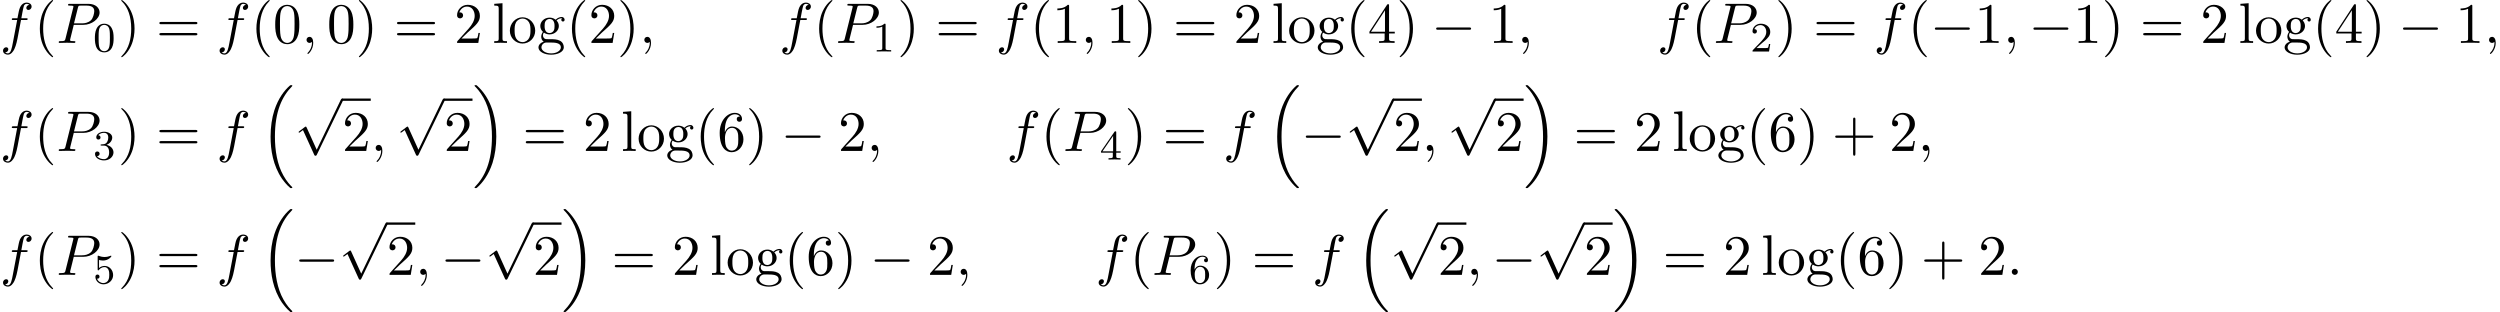 <?xml version='1.0' encoding='UTF-8'?>
<!-- This file was generated by dvisvgm 2.13.3 -->
<svg version='1.1' xmlns='http://www.w3.org/2000/svg' xmlns:xlink='http://www.w3.org/1999/xlink' width='476.572pt' height='59.49pt' viewBox='53.798 82 476.572 59.49'>
<defs>
<path id='g0-16' d='M5.618 19.069C5.64 19.08 5.738 19.189 5.749 19.189H5.989C6.022 19.189 6.109 19.178 6.109 19.08C6.109 19.036 6.087 19.015 6.065 18.982C5.673 18.589 5.084 17.989 4.407 16.789C3.229 14.695 2.793 12 2.793 9.382C2.793 4.538 4.167 1.691 6.076-.24C6.109-.273 6.109-.305 6.109-.327C6.109-.436 6.033-.436 5.902-.436C5.76-.436 5.738-.436 5.64-.349C4.604 .545 3.436 2.062 2.684 4.364C2.215 5.804 1.964 7.56 1.964 9.371C1.964 11.956 2.433 14.88 4.145 17.411C4.44 17.836 4.844 18.284 4.844 18.295C4.953 18.425 5.105 18.6 5.193 18.676L5.618 19.069Z'/>
<path id='g0-17' d='M4.538 9.371C4.538 6.24 3.807 2.913 1.658 .458C1.505 .284 1.102-.142 .84-.371C.764-.436 .742-.436 .6-.436C.491-.436 .393-.436 .393-.327C.393-.284 .436-.24 .458-.218C.829 .164 1.418 .764 2.095 1.964C3.273 4.058 3.709 6.753 3.709 9.371C3.709 14.105 2.4 16.996 .436 18.993C.415 19.015 .393 19.047 .393 19.08C.393 19.189 .491 19.189 .6 19.189C.742 19.189 .764 19.189 .862 19.102C1.898 18.207 3.065 16.691 3.818 14.389C4.298 12.895 4.538 11.127 4.538 9.371Z'/>
<path id='g1-0' d='M7.189-2.509C7.375-2.509 7.571-2.509 7.571-2.727S7.375-2.945 7.189-2.945H1.287C1.102-2.945 .905-2.945 .905-2.727S1.102-2.509 1.287-2.509H7.189Z'/>
<path id='g1-112' d='M4.244 9.327L2.324 5.084C2.247 4.909 2.193 4.909 2.16 4.909C2.149 4.909 2.095 4.909 1.975 4.996L.938 5.782C.796 5.891 .796 5.924 .796 5.956C.796 6.011 .829 6.076 .905 6.076C.971 6.076 1.156 5.924 1.276 5.836C1.342 5.782 1.505 5.662 1.625 5.575L3.775 10.298C3.851 10.473 3.905 10.473 4.004 10.473C4.167 10.473 4.2 10.407 4.276 10.255L9.229 0C9.305-.153 9.305-.196 9.305-.218C9.305-.327 9.218-.436 9.087-.436C9-.436 8.924-.382 8.836-.207L4.244 9.327Z'/>
<path id='g3-48' d='M3.897-2.542C3.897-3.395 3.81-3.913 3.547-4.423C3.196-5.125 2.55-5.3 2.112-5.3C1.108-5.3 .741-4.551 .63-4.328C.343-3.746 .327-2.957 .327-2.542C.327-2.016 .351-1.211 .733-.574C1.1 .016 1.69 .167 2.112 .167C2.495 .167 3.18 .048 3.579-.741C3.873-1.315 3.897-2.024 3.897-2.542ZM2.112-.056C1.841-.056 1.291-.183 1.124-1.02C1.036-1.474 1.036-2.224 1.036-2.638C1.036-3.188 1.036-3.746 1.124-4.184C1.291-4.997 1.913-5.077 2.112-5.077C2.383-5.077 2.933-4.941 3.092-4.216C3.188-3.778 3.188-3.18 3.188-2.638C3.188-2.168 3.188-1.451 3.092-1.004C2.925-.167 2.375-.056 2.112-.056Z'/>
<path id='g3-49' d='M2.503-5.077C2.503-5.292 2.487-5.3 2.271-5.3C1.945-4.981 1.522-4.79 .765-4.79V-4.527C.98-4.527 1.411-4.527 1.873-4.742V-.654C1.873-.359 1.849-.263 1.092-.263H.813V0C1.14-.024 1.825-.024 2.184-.024S3.236-.024 3.563 0V-.263H3.284C2.527-.263 2.503-.359 2.503-.654V-5.077Z'/>
<path id='g3-50' d='M2.248-1.626C2.375-1.745 2.71-2.008 2.837-2.12C3.332-2.574 3.802-3.013 3.802-3.738C3.802-4.686 3.005-5.3 2.008-5.3C1.052-5.3 .422-4.575 .422-3.866C.422-3.475 .733-3.419 .845-3.419C1.012-3.419 1.259-3.539 1.259-3.842C1.259-4.256 .861-4.256 .765-4.256C.996-4.838 1.53-5.037 1.921-5.037C2.662-5.037 3.045-4.407 3.045-3.738C3.045-2.909 2.463-2.303 1.522-1.339L.518-.303C.422-.215 .422-.199 .422 0H3.571L3.802-1.427H3.555C3.531-1.267 3.467-.869 3.371-.717C3.324-.654 2.718-.654 2.59-.654H1.172L2.248-1.626Z'/>
<path id='g3-51' d='M2.016-2.662C2.646-2.662 3.045-2.2 3.045-1.363C3.045-.367 2.479-.072 2.056-.072C1.618-.072 1.02-.231 .741-.654C1.028-.654 1.227-.837 1.227-1.1C1.227-1.355 1.044-1.538 .789-1.538C.574-1.538 .351-1.403 .351-1.084C.351-.327 1.164 .167 2.072 .167C3.132 .167 3.873-.566 3.873-1.363C3.873-2.024 3.347-2.63 2.534-2.805C3.164-3.029 3.634-3.571 3.634-4.208S2.917-5.3 2.088-5.3C1.235-5.3 .59-4.838 .59-4.232C.59-3.937 .789-3.81 .996-3.81C1.243-3.81 1.403-3.985 1.403-4.216C1.403-4.511 1.148-4.623 .972-4.631C1.307-5.069 1.921-5.093 2.064-5.093C2.271-5.093 2.877-5.029 2.877-4.208C2.877-3.65 2.646-3.316 2.534-3.188C2.295-2.941 2.112-2.925 1.626-2.893C1.474-2.885 1.411-2.877 1.411-2.774C1.411-2.662 1.482-2.662 1.618-2.662H2.016Z'/>
<path id='g3-52' d='M3.14-5.157C3.14-5.316 3.14-5.38 2.973-5.38C2.869-5.38 2.861-5.372 2.782-5.26L.239-1.57V-1.307H2.487V-.646C2.487-.351 2.463-.263 1.849-.263H1.666V0C2.343-.024 2.359-.024 2.813-.024S3.284-.024 3.961 0V-.263H3.778C3.164-.263 3.14-.351 3.14-.646V-1.307H3.985V-1.57H3.14V-5.157ZM2.542-4.511V-1.57H.518L2.542-4.511Z'/>
<path id='g3-53' d='M1.116-4.479C1.219-4.447 1.538-4.368 1.873-4.368C2.869-4.368 3.475-5.069 3.475-5.189C3.475-5.276 3.419-5.3 3.379-5.3C3.363-5.3 3.347-5.3 3.276-5.26C2.965-5.141 2.598-5.045 2.168-5.045C1.698-5.045 1.307-5.165 1.06-5.26C.98-5.3 .964-5.3 .956-5.3C.853-5.3 .853-5.212 .853-5.069V-2.734C.853-2.59 .853-2.495 .98-2.495C1.044-2.495 1.068-2.527 1.108-2.59C1.203-2.71 1.506-3.116 2.184-3.116C2.63-3.116 2.845-2.75 2.917-2.598C3.053-2.311 3.068-1.945 3.068-1.634C3.068-1.339 3.061-.909 2.837-.558C2.686-.319 2.367-.072 1.945-.072C1.427-.072 .917-.399 .733-.917C.757-.909 .805-.909 .813-.909C1.036-.909 1.211-1.052 1.211-1.299C1.211-1.594 .98-1.698 .821-1.698C.677-1.698 .422-1.618 .422-1.275C.422-.558 1.044 .167 1.961 .167C2.957 .167 3.802-.606 3.802-1.594C3.802-2.519 3.132-3.339 2.192-3.339C1.793-3.339 1.419-3.212 1.116-2.941V-4.479Z'/>
<path id='g3-54' d='M1.1-2.638C1.1-3.3 1.156-3.881 1.443-4.368C1.682-4.766 2.088-5.093 2.59-5.093C2.75-5.093 3.116-5.069 3.3-4.79C2.941-4.774 2.909-4.503 2.909-4.415C2.909-4.176 3.092-4.041 3.284-4.041C3.427-4.041 3.658-4.129 3.658-4.431C3.658-4.91 3.3-5.3 2.582-5.3C1.474-5.3 .351-4.248 .351-2.527C.351-.367 1.355 .167 2.128 .167C2.511 .167 2.925 .064 3.284-.279C3.602-.59 3.873-.925 3.873-1.618C3.873-2.662 3.084-3.395 2.2-3.395C1.626-3.395 1.283-3.029 1.1-2.638ZM2.128-.072C1.706-.072 1.443-.367 1.323-.59C1.14-.948 1.124-1.49 1.124-1.793C1.124-2.582 1.554-3.172 2.168-3.172C2.566-3.172 2.805-2.965 2.957-2.686C3.124-2.391 3.124-2.032 3.124-1.626S3.124-.869 2.965-.582C2.758-.215 2.479-.072 2.128-.072Z'/>
<path id='g2-58' d='M2.095-.578C2.095-.895 1.833-1.156 1.516-1.156S.938-.895 .938-.578S1.2 0 1.516 0S2.095-.262 2.095-.578Z'/>
<path id='g2-59' d='M2.215-.011C2.215-.731 1.942-1.156 1.516-1.156C1.156-1.156 .938-.884 .938-.578C.938-.284 1.156 0 1.516 0C1.647 0 1.789-.044 1.898-.142C1.931-.164 1.942-.175 1.953-.175S1.975-.164 1.975-.011C1.975 .796 1.593 1.451 1.233 1.811C1.113 1.931 1.113 1.953 1.113 1.985C1.113 2.062 1.167 2.105 1.222 2.105C1.342 2.105 2.215 1.265 2.215-.011Z'/>
<path id='g2-80' d='M3.305-3.447H5.16C6.709-3.447 8.225-4.582 8.225-5.804C8.225-6.644 7.505-7.451 6.076-7.451H2.542C2.335-7.451 2.215-7.451 2.215-7.244C2.215-7.113 2.313-7.113 2.531-7.113C2.673-7.113 2.869-7.102 3-7.091C3.175-7.069 3.24-7.036 3.24-6.916C3.24-6.873 3.229-6.84 3.196-6.709L1.735-.851C1.625-.425 1.604-.338 .742-.338C.556-.338 .436-.338 .436-.131C.436 0 .567 0 .6 0C.905 0 1.68-.033 1.985-.033C2.215-.033 2.455-.022 2.684-.022C2.924-.022 3.164 0 3.393 0C3.469 0 3.611 0 3.611-.218C3.611-.338 3.513-.338 3.305-.338C2.902-.338 2.596-.338 2.596-.535C2.596-.6 2.618-.655 2.629-.72L3.305-3.447ZM4.091-6.698C4.189-7.08 4.211-7.113 4.68-7.113H5.727C6.633-7.113 7.211-6.818 7.211-6.065C7.211-5.64 6.993-4.702 6.567-4.309C6.022-3.818 5.367-3.731 4.887-3.731H3.349L4.091-6.698Z'/>
<path id='g2-102' d='M4.004-4.364H4.942C5.16-4.364 5.269-4.364 5.269-4.582C5.269-4.702 5.16-4.702 4.975-4.702H4.069L4.298-5.945C4.342-6.175 4.495-6.949 4.56-7.08C4.658-7.287 4.844-7.451 5.073-7.451C5.116-7.451 5.4-7.451 5.607-7.255C5.127-7.211 5.018-6.829 5.018-6.665C5.018-6.415 5.215-6.284 5.422-6.284C5.705-6.284 6.022-6.524 6.022-6.938C6.022-7.44 5.52-7.691 5.073-7.691C4.702-7.691 4.015-7.495 3.687-6.415C3.622-6.185 3.589-6.076 3.327-4.702H2.575C2.367-4.702 2.247-4.702 2.247-4.495C2.247-4.364 2.345-4.364 2.553-4.364H3.273L2.455-.055C2.258 1.004 2.073 1.996 1.505 1.996C1.462 1.996 1.189 1.996 .982 1.8C1.484 1.767 1.582 1.375 1.582 1.211C1.582 .96 1.385 .829 1.178 .829C.895 .829 .578 1.069 .578 1.484C.578 1.975 1.058 2.236 1.505 2.236C2.105 2.236 2.542 1.593 2.738 1.178C3.087 .491 3.338-.829 3.349-.905L4.004-4.364Z'/>
<path id='g4-40' d='M3.611 2.618C3.611 2.585 3.611 2.564 3.425 2.378C2.062 1.004 1.713-1.058 1.713-2.727C1.713-4.625 2.127-6.524 3.469-7.887C3.611-8.018 3.611-8.04 3.611-8.073C3.611-8.149 3.567-8.182 3.502-8.182C3.393-8.182 2.411-7.44 1.767-6.055C1.211-4.855 1.08-3.644 1.08-2.727C1.08-1.876 1.2-.556 1.8 .676C2.455 2.018 3.393 2.727 3.502 2.727C3.567 2.727 3.611 2.695 3.611 2.618Z'/>
<path id='g4-41' d='M3.153-2.727C3.153-3.578 3.033-4.898 2.433-6.131C1.778-7.473 .84-8.182 .731-8.182C.665-8.182 .622-8.138 .622-8.073C.622-8.04 .622-8.018 .829-7.822C1.898-6.742 2.52-5.007 2.52-2.727C2.52-.862 2.116 1.058 .764 2.433C.622 2.564 .622 2.585 .622 2.618C.622 2.684 .665 2.727 .731 2.727C.84 2.727 1.822 1.985 2.465 .6C3.022-.6 3.153-1.811 3.153-2.727Z'/>
<path id='g4-43' d='M4.462-2.509H7.505C7.658-2.509 7.865-2.509 7.865-2.727S7.658-2.945 7.505-2.945H4.462V-6C4.462-6.153 4.462-6.36 4.244-6.36S4.025-6.153 4.025-6V-2.945H.971C.818-2.945 .611-2.945 .611-2.727S.818-2.509 .971-2.509H4.025V.545C4.025 .698 4.025 .905 4.244 .905S4.462 .698 4.462 .545V-2.509Z'/>
<path id='g4-48' d='M5.018-3.491C5.018-4.364 4.964-5.236 4.582-6.044C4.08-7.091 3.185-7.265 2.727-7.265C2.073-7.265 1.276-6.982 .829-5.967C.48-5.215 .425-4.364 .425-3.491C.425-2.673 .469-1.691 .916-.862C1.385 .022 2.182 .24 2.716 .24C3.305 .24 4.135 .011 4.615-1.025C4.964-1.778 5.018-2.629 5.018-3.491ZM2.716 0C2.291 0 1.647-.273 1.451-1.32C1.331-1.975 1.331-2.978 1.331-3.622C1.331-4.32 1.331-5.04 1.418-5.629C1.625-6.927 2.444-7.025 2.716-7.025C3.076-7.025 3.796-6.829 4.004-5.749C4.113-5.138 4.113-4.309 4.113-3.622C4.113-2.804 4.113-2.062 3.993-1.364C3.829-.327 3.207 0 2.716 0Z'/>
<path id='g4-49' d='M3.207-6.982C3.207-7.244 3.207-7.265 2.956-7.265C2.28-6.567 1.32-6.567 .971-6.567V-6.229C1.189-6.229 1.833-6.229 2.4-6.513V-.862C2.4-.469 2.367-.338 1.385-.338H1.036V0C1.418-.033 2.367-.033 2.804-.033S4.189-.033 4.571 0V-.338H4.222C3.24-.338 3.207-.458 3.207-.862V-6.982Z'/>
<path id='g4-50' d='M1.385-.84L2.542-1.964C4.244-3.469 4.898-4.058 4.898-5.149C4.898-6.393 3.916-7.265 2.585-7.265C1.353-7.265 .545-6.262 .545-5.291C.545-4.68 1.091-4.68 1.124-4.68C1.309-4.68 1.691-4.811 1.691-5.258C1.691-5.542 1.495-5.825 1.113-5.825C1.025-5.825 1.004-5.825 .971-5.815C1.222-6.524 1.811-6.927 2.444-6.927C3.436-6.927 3.905-6.044 3.905-5.149C3.905-4.276 3.36-3.415 2.76-2.738L.665-.404C.545-.284 .545-.262 .545 0H4.593L4.898-1.898H4.625C4.571-1.571 4.495-1.091 4.385-.927C4.309-.84 3.589-.84 3.349-.84H1.385Z'/>
<path id='g4-52' d='M3.207-1.8V-.851C3.207-.458 3.185-.338 2.378-.338H2.149V0C2.596-.033 3.164-.033 3.622-.033S4.658-.033 5.105 0V-.338H4.876C4.069-.338 4.047-.458 4.047-.851V-1.8H5.138V-2.138H4.047V-7.102C4.047-7.32 4.047-7.385 3.873-7.385C3.775-7.385 3.742-7.385 3.655-7.255L.305-2.138V-1.8H3.207ZM3.273-2.138H.611L3.273-6.207V-2.138Z'/>
<path id='g4-54' d='M1.44-3.578V-3.84C1.44-6.6 2.793-6.993 3.349-6.993C3.611-6.993 4.069-6.927 4.309-6.556C4.145-6.556 3.709-6.556 3.709-6.065C3.709-5.727 3.971-5.564 4.211-5.564C4.385-5.564 4.713-5.662 4.713-6.087C4.713-6.742 4.233-7.265 3.327-7.265C1.931-7.265 .458-5.858 .458-3.447C.458-.535 1.724 .24 2.738 .24C3.949 .24 4.985-.785 4.985-2.225C4.985-3.611 4.015-4.658 2.804-4.658C2.062-4.658 1.658-4.102 1.44-3.578ZM2.738-.065C2.051-.065 1.724-.72 1.658-.884C1.462-1.396 1.462-2.269 1.462-2.465C1.462-3.316 1.811-4.407 2.793-4.407C2.967-4.407 3.469-4.407 3.807-3.731C4.004-3.327 4.004-2.771 4.004-2.236C4.004-1.713 4.004-1.167 3.818-.775C3.491-.12 2.989-.065 2.738-.065Z'/>
<path id='g4-61' d='M7.495-3.567C7.658-3.567 7.865-3.567 7.865-3.785S7.658-4.004 7.505-4.004H.971C.818-4.004 .611-4.004 .611-3.785S.818-3.567 .982-3.567H7.495ZM7.505-1.451C7.658-1.451 7.865-1.451 7.865-1.669S7.658-1.887 7.495-1.887H.982C.818-1.887 .611-1.887 .611-1.669S.818-1.451 .971-1.451H7.505Z'/>
<path id='g4-103' d='M2.422-1.876C1.473-1.876 1.473-2.967 1.473-3.218C1.473-3.513 1.484-3.862 1.647-4.135C1.735-4.265 1.985-4.571 2.422-4.571C3.371-4.571 3.371-3.48 3.371-3.229C3.371-2.935 3.36-2.585 3.196-2.313C3.109-2.182 2.858-1.876 2.422-1.876ZM1.156-1.451C1.156-1.495 1.156-1.745 1.342-1.964C1.767-1.658 2.215-1.625 2.422-1.625C3.436-1.625 4.189-2.378 4.189-3.218C4.189-3.622 4.015-4.025 3.742-4.276C4.135-4.647 4.527-4.702 4.724-4.702C4.745-4.702 4.8-4.702 4.833-4.691C4.713-4.647 4.658-4.527 4.658-4.396C4.658-4.211 4.8-4.08 4.975-4.08C5.084-4.08 5.291-4.156 5.291-4.407C5.291-4.593 5.16-4.942 4.735-4.942C4.516-4.942 4.036-4.876 3.578-4.429C3.12-4.789 2.662-4.822 2.422-4.822C1.407-4.822 .655-4.069 .655-3.229C.655-2.749 .895-2.335 1.167-2.105C1.025-1.942 .829-1.582 .829-1.2C.829-.862 .971-.447 1.309-.229C.655-.044 .305 .425 .305 .862C.305 1.647 1.385 2.247 2.716 2.247C4.004 2.247 5.138 1.691 5.138 .84C5.138 .458 4.985-.098 4.429-.404C3.851-.709 3.218-.709 2.553-.709C2.28-.709 1.811-.709 1.735-.72C1.385-.764 1.156-1.102 1.156-1.451ZM2.727 1.996C1.625 1.996 .873 1.44 .873 .862C.873 .36 1.287-.044 1.767-.076H2.411C3.349-.076 4.571-.076 4.571 .862C4.571 1.451 3.796 1.996 2.727 1.996Z'/>
<path id='g4-108' d='M1.931-7.571L.36-7.451V-7.113C1.124-7.113 1.211-7.036 1.211-6.502V-.829C1.211-.338 1.091-.338 .36-.338V0C.72-.011 1.298-.033 1.571-.033S2.378-.011 2.782 0V-.338C2.051-.338 1.931-.338 1.931-.829V-7.571Z'/>
<path id='g4-111' d='M5.138-2.335C5.138-3.731 4.047-4.887 2.727-4.887C1.364-4.887 .305-3.698 .305-2.335C.305-.927 1.44 .12 2.716 .12C4.036 .12 5.138-.949 5.138-2.335ZM2.727-.153C2.258-.153 1.778-.382 1.484-.884C1.211-1.364 1.211-2.029 1.211-2.422C1.211-2.847 1.211-3.436 1.473-3.916C1.767-4.418 2.28-4.647 2.716-4.647C3.196-4.647 3.665-4.407 3.949-3.938S4.233-2.836 4.233-2.422C4.233-2.029 4.233-1.44 3.993-.96C3.753-.469 3.273-.153 2.727-.153Z'/>
</defs>
<g id='page1'>
<use x='53.798' y='90.182' xlink:href='#g2-102'/>
<use x='60.313' y='90.182' xlink:href='#g4-40'/>
<use x='64.556' y='90.182' xlink:href='#g2-80'/>
<use x='71.56' y='91.818' xlink:href='#g3-48'/>
<use x='76.292' y='90.182' xlink:href='#g4-41'/>
<use x='83.565' y='90.182' xlink:href='#g4-61'/>
<use x='95.08' y='90.182' xlink:href='#g2-102'/>
<use x='101.595' y='90.182' xlink:href='#g4-40'/>
<use x='105.837' y='90.182' xlink:href='#g4-48'/>
<use x='111.292' y='90.182' xlink:href='#g2-59'/>
<use x='116.14' y='90.182' xlink:href='#g4-48'/>
<use x='121.595' y='90.182' xlink:href='#g4-41'/>
<use x='128.868' y='90.182' xlink:href='#g4-61'/>
<use x='140.383' y='90.182' xlink:href='#g4-50'/>
<use x='147.656' y='90.182' xlink:href='#g4-108'/>
<use x='150.686' y='90.182' xlink:href='#g4-111'/>
<use x='156.14' y='90.182' xlink:href='#g4-103'/>
<use x='161.746' y='90.182' xlink:href='#g4-40'/>
<use x='165.989' y='90.182' xlink:href='#g4-50'/>
<use x='171.443' y='90.182' xlink:href='#g4-41'/>
<use x='175.686' y='90.182' xlink:href='#g2-59'/>
<use x='202.353' y='90.182' xlink:href='#g2-102'/>
<use x='208.868' y='90.182' xlink:href='#g4-40'/>
<use x='213.11' y='90.182' xlink:href='#g2-80'/>
<use x='220.114' y='91.818' xlink:href='#g3-49'/>
<use x='224.846' y='90.182' xlink:href='#g4-41'/>
<use x='232.119' y='90.182' xlink:href='#g4-61'/>
<use x='243.634' y='90.182' xlink:href='#g2-102'/>
<use x='250.149' y='90.182' xlink:href='#g4-40'/>
<use x='254.392' y='90.182' xlink:href='#g4-49'/>
<use x='259.846' y='90.182' xlink:href='#g2-59'/>
<use x='264.695' y='90.182' xlink:href='#g4-49'/>
<use x='270.149' y='90.182' xlink:href='#g4-41'/>
<use x='277.422' y='90.182' xlink:href='#g4-61'/>
<use x='288.937' y='90.182' xlink:href='#g4-50'/>
<use x='296.21' y='90.182' xlink:href='#g4-108'/>
<use x='299.24' y='90.182' xlink:href='#g4-111'/>
<use x='304.695' y='90.182' xlink:href='#g4-103'/>
<use x='310.301' y='90.182' xlink:href='#g4-40'/>
<use x='314.543' y='90.182' xlink:href='#g4-52'/>
<use x='319.998' y='90.182' xlink:href='#g4-41'/>
<use x='326.664' y='90.182' xlink:href='#g1-0'/>
<use x='337.573' y='90.182' xlink:href='#g4-49'/>
<use x='343.028' y='90.182' xlink:href='#g2-59'/>
<use x='369.695' y='90.182' xlink:href='#g2-102'/>
<use x='376.21' y='90.182' xlink:href='#g4-40'/>
<use x='380.452' y='90.182' xlink:href='#g2-80'/>
<use x='387.456' y='91.818' xlink:href='#g3-50'/>
<use x='392.188' y='90.182' xlink:href='#g4-41'/>
<use x='399.461' y='90.182' xlink:href='#g4-61'/>
<use x='410.976' y='90.182' xlink:href='#g2-102'/>
<use x='417.491' y='90.182' xlink:href='#g4-40'/>
<use x='421.734' y='90.182' xlink:href='#g1-0'/>
<use x='430.219' y='90.182' xlink:href='#g4-49'/>
<use x='435.673' y='90.182' xlink:href='#g2-59'/>
<use x='440.522' y='90.182' xlink:href='#g1-0'/>
<use x='449.007' y='90.182' xlink:href='#g4-49'/>
<use x='454.461' y='90.182' xlink:href='#g4-41'/>
<use x='461.734' y='90.182' xlink:href='#g4-61'/>
<use x='473.249' y='90.182' xlink:href='#g4-50'/>
<use x='480.522' y='90.182' xlink:href='#g4-108'/>
<use x='483.552' y='90.182' xlink:href='#g4-111'/>
<use x='489.007' y='90.182' xlink:href='#g4-103'/>
<use x='494.613' y='90.182' xlink:href='#g4-40'/>
<use x='498.855' y='90.182' xlink:href='#g4-52'/>
<use x='504.31' y='90.182' xlink:href='#g4-41'/>
<use x='510.976' y='90.182' xlink:href='#g1-0'/>
<use x='521.885' y='90.182' xlink:href='#g4-49'/>
<use x='527.34' y='90.182' xlink:href='#g2-59'/>
<use x='53.798' y='110.777' xlink:href='#g2-102'/>
<use x='60.313' y='110.777' xlink:href='#g4-40'/>
<use x='64.556' y='110.777' xlink:href='#g2-80'/>
<use x='71.56' y='112.414' xlink:href='#g3-51'/>
<use x='76.292' y='110.777' xlink:href='#g4-41'/>
<use x='83.565' y='110.777' xlink:href='#g4-61'/>
<use x='95.08' y='110.777' xlink:href='#g2-102'/>
<use x='103.413' y='98.668' xlink:href='#g0-16'/>
<use x='109.928' y='101.22' xlink:href='#g1-112'/>
<rect x='119.019' y='100.784' height='.436' width='5.455'/>
<use x='119.019' y='110.777' xlink:href='#g4-50'/>
<use x='124.474' y='110.777' xlink:href='#g2-59'/>
<use x='129.322' y='101.22' xlink:href='#g1-112'/>
<rect x='138.413' y='100.784' height='.436' width='5.455'/>
<use x='138.413' y='110.777' xlink:href='#g4-50'/>
<use x='143.868' y='98.668' xlink:href='#g0-17'/>
<use x='153.413' y='110.777' xlink:href='#g4-61'/>
<use x='164.928' y='110.777' xlink:href='#g4-50'/>
<use x='172.201' y='110.777' xlink:href='#g4-108'/>
<use x='175.231' y='110.777' xlink:href='#g4-111'/>
<use x='180.686' y='110.777' xlink:href='#g4-103'/>
<use x='186.292' y='110.777' xlink:href='#g4-40'/>
<use x='190.534' y='110.777' xlink:href='#g4-54'/>
<use x='195.989' y='110.777' xlink:href='#g4-41'/>
<use x='202.655' y='110.777' xlink:href='#g1-0'/>
<use x='213.565' y='110.777' xlink:href='#g4-50'/>
<use x='219.019' y='110.777' xlink:href='#g2-59'/>
<use x='245.686' y='110.777' xlink:href='#g2-102'/>
<use x='252.201' y='110.777' xlink:href='#g4-40'/>
<use x='256.443' y='110.777' xlink:href='#g2-80'/>
<use x='263.447' y='112.414' xlink:href='#g3-52'/>
<use x='268.18' y='110.777' xlink:href='#g4-41'/>
<use x='275.452' y='110.777' xlink:href='#g4-61'/>
<use x='286.967' y='110.777' xlink:href='#g2-102'/>
<use x='295.301' y='98.668' xlink:href='#g0-16'/>
<use x='301.816' y='110.777' xlink:href='#g1-0'/>
<use x='310.301' y='101.22' xlink:href='#g1-112'/>
<rect x='319.392' y='100.784' height='.436' width='5.455'/>
<use x='319.392' y='110.777' xlink:href='#g4-50'/>
<use x='324.846' y='110.777' xlink:href='#g2-59'/>
<use x='329.695' y='101.22' xlink:href='#g1-112'/>
<rect x='338.786' y='100.784' height='.436' width='5.455'/>
<use x='338.786' y='110.777' xlink:href='#g4-50'/>
<use x='344.24' y='98.668' xlink:href='#g0-17'/>
<use x='353.786' y='110.777' xlink:href='#g4-61'/>
<use x='365.301' y='110.777' xlink:href='#g4-50'/>
<use x='372.573' y='110.777' xlink:href='#g4-108'/>
<use x='375.604' y='110.777' xlink:href='#g4-111'/>
<use x='381.058' y='110.777' xlink:href='#g4-103'/>
<use x='386.664' y='110.777' xlink:href='#g4-40'/>
<use x='390.907' y='110.777' xlink:href='#g4-54'/>
<use x='396.361' y='110.777' xlink:href='#g4-41'/>
<use x='403.028' y='110.777' xlink:href='#g4-43'/>
<use x='413.937' y='110.777' xlink:href='#g4-50'/>
<use x='419.392' y='110.777' xlink:href='#g2-59'/>
<use x='53.798' y='134.399' xlink:href='#g2-102'/>
<use x='60.313' y='134.399' xlink:href='#g4-40'/>
<use x='64.556' y='134.399' xlink:href='#g2-80'/>
<use x='71.56' y='136.035' xlink:href='#g3-53'/>
<use x='76.292' y='134.399' xlink:href='#g4-41'/>
<use x='83.565' y='134.399' xlink:href='#g4-61'/>
<use x='95.08' y='134.399' xlink:href='#g2-102'/>
<use x='103.413' y='122.29' xlink:href='#g0-16'/>
<use x='109.928' y='134.399' xlink:href='#g1-0'/>
<use x='118.413' y='124.842' xlink:href='#g1-112'/>
<rect x='127.504' y='124.406' height='.436' width='5.455'/>
<use x='127.504' y='134.399' xlink:href='#g4-50'/>
<use x='132.959' y='134.399' xlink:href='#g2-59'/>
<use x='137.807' y='134.399' xlink:href='#g1-0'/>
<use x='146.292' y='124.842' xlink:href='#g1-112'/>
<rect x='155.383' y='124.406' height='.436' width='5.455'/>
<use x='155.383' y='134.399' xlink:href='#g4-50'/>
<use x='160.837' y='122.29' xlink:href='#g0-17'/>
<use x='170.383' y='134.399' xlink:href='#g4-61'/>
<use x='181.898' y='134.399' xlink:href='#g4-50'/>
<use x='189.171' y='134.399' xlink:href='#g4-108'/>
<use x='192.201' y='134.399' xlink:href='#g4-111'/>
<use x='197.656' y='134.399' xlink:href='#g4-103'/>
<use x='203.262' y='134.399' xlink:href='#g4-40'/>
<use x='207.504' y='134.399' xlink:href='#g4-54'/>
<use x='212.959' y='134.399' xlink:href='#g4-41'/>
<use x='219.625' y='134.399' xlink:href='#g1-0'/>
<use x='230.534' y='134.399' xlink:href='#g4-50'/>
<use x='235.989' y='134.399' xlink:href='#g2-59'/>
<use x='262.656' y='134.399' xlink:href='#g2-102'/>
<use x='269.171' y='134.399' xlink:href='#g4-40'/>
<use x='273.413' y='134.399' xlink:href='#g2-80'/>
<use x='280.417' y='136.035' xlink:href='#g3-54'/>
<use x='285.149' y='134.399' xlink:href='#g4-41'/>
<use x='292.422' y='134.399' xlink:href='#g4-61'/>
<use x='303.937' y='134.399' xlink:href='#g2-102'/>
<use x='312.27' y='122.29' xlink:href='#g0-16'/>
<use x='318.786' y='124.842' xlink:href='#g1-112'/>
<rect x='327.877' y='124.406' height='.436' width='5.455'/>
<use x='327.877' y='134.399' xlink:href='#g4-50'/>
<use x='333.331' y='134.399' xlink:href='#g2-59'/>
<use x='338.18' y='134.399' xlink:href='#g1-0'/>
<use x='346.664' y='124.842' xlink:href='#g1-112'/>
<rect x='355.755' y='124.406' height='.436' width='5.455'/>
<use x='355.755' y='134.399' xlink:href='#g4-50'/>
<use x='361.21' y='122.29' xlink:href='#g0-17'/>
<use x='370.755' y='134.399' xlink:href='#g4-61'/>
<use x='382.27' y='134.399' xlink:href='#g4-50'/>
<use x='389.543' y='134.399' xlink:href='#g4-108'/>
<use x='392.573' y='134.399' xlink:href='#g4-111'/>
<use x='398.028' y='134.399' xlink:href='#g4-103'/>
<use x='403.634' y='134.399' xlink:href='#g4-40'/>
<use x='407.876' y='134.399' xlink:href='#g4-54'/>
<use x='413.331' y='134.399' xlink:href='#g4-41'/>
<use x='419.998' y='134.399' xlink:href='#g4-43'/>
<use x='430.907' y='134.399' xlink:href='#g4-50'/>
<use x='436.361' y='134.399' xlink:href='#g2-58'/>
</g>
</svg><!--Rendered by QuickLaTeX.com-->
